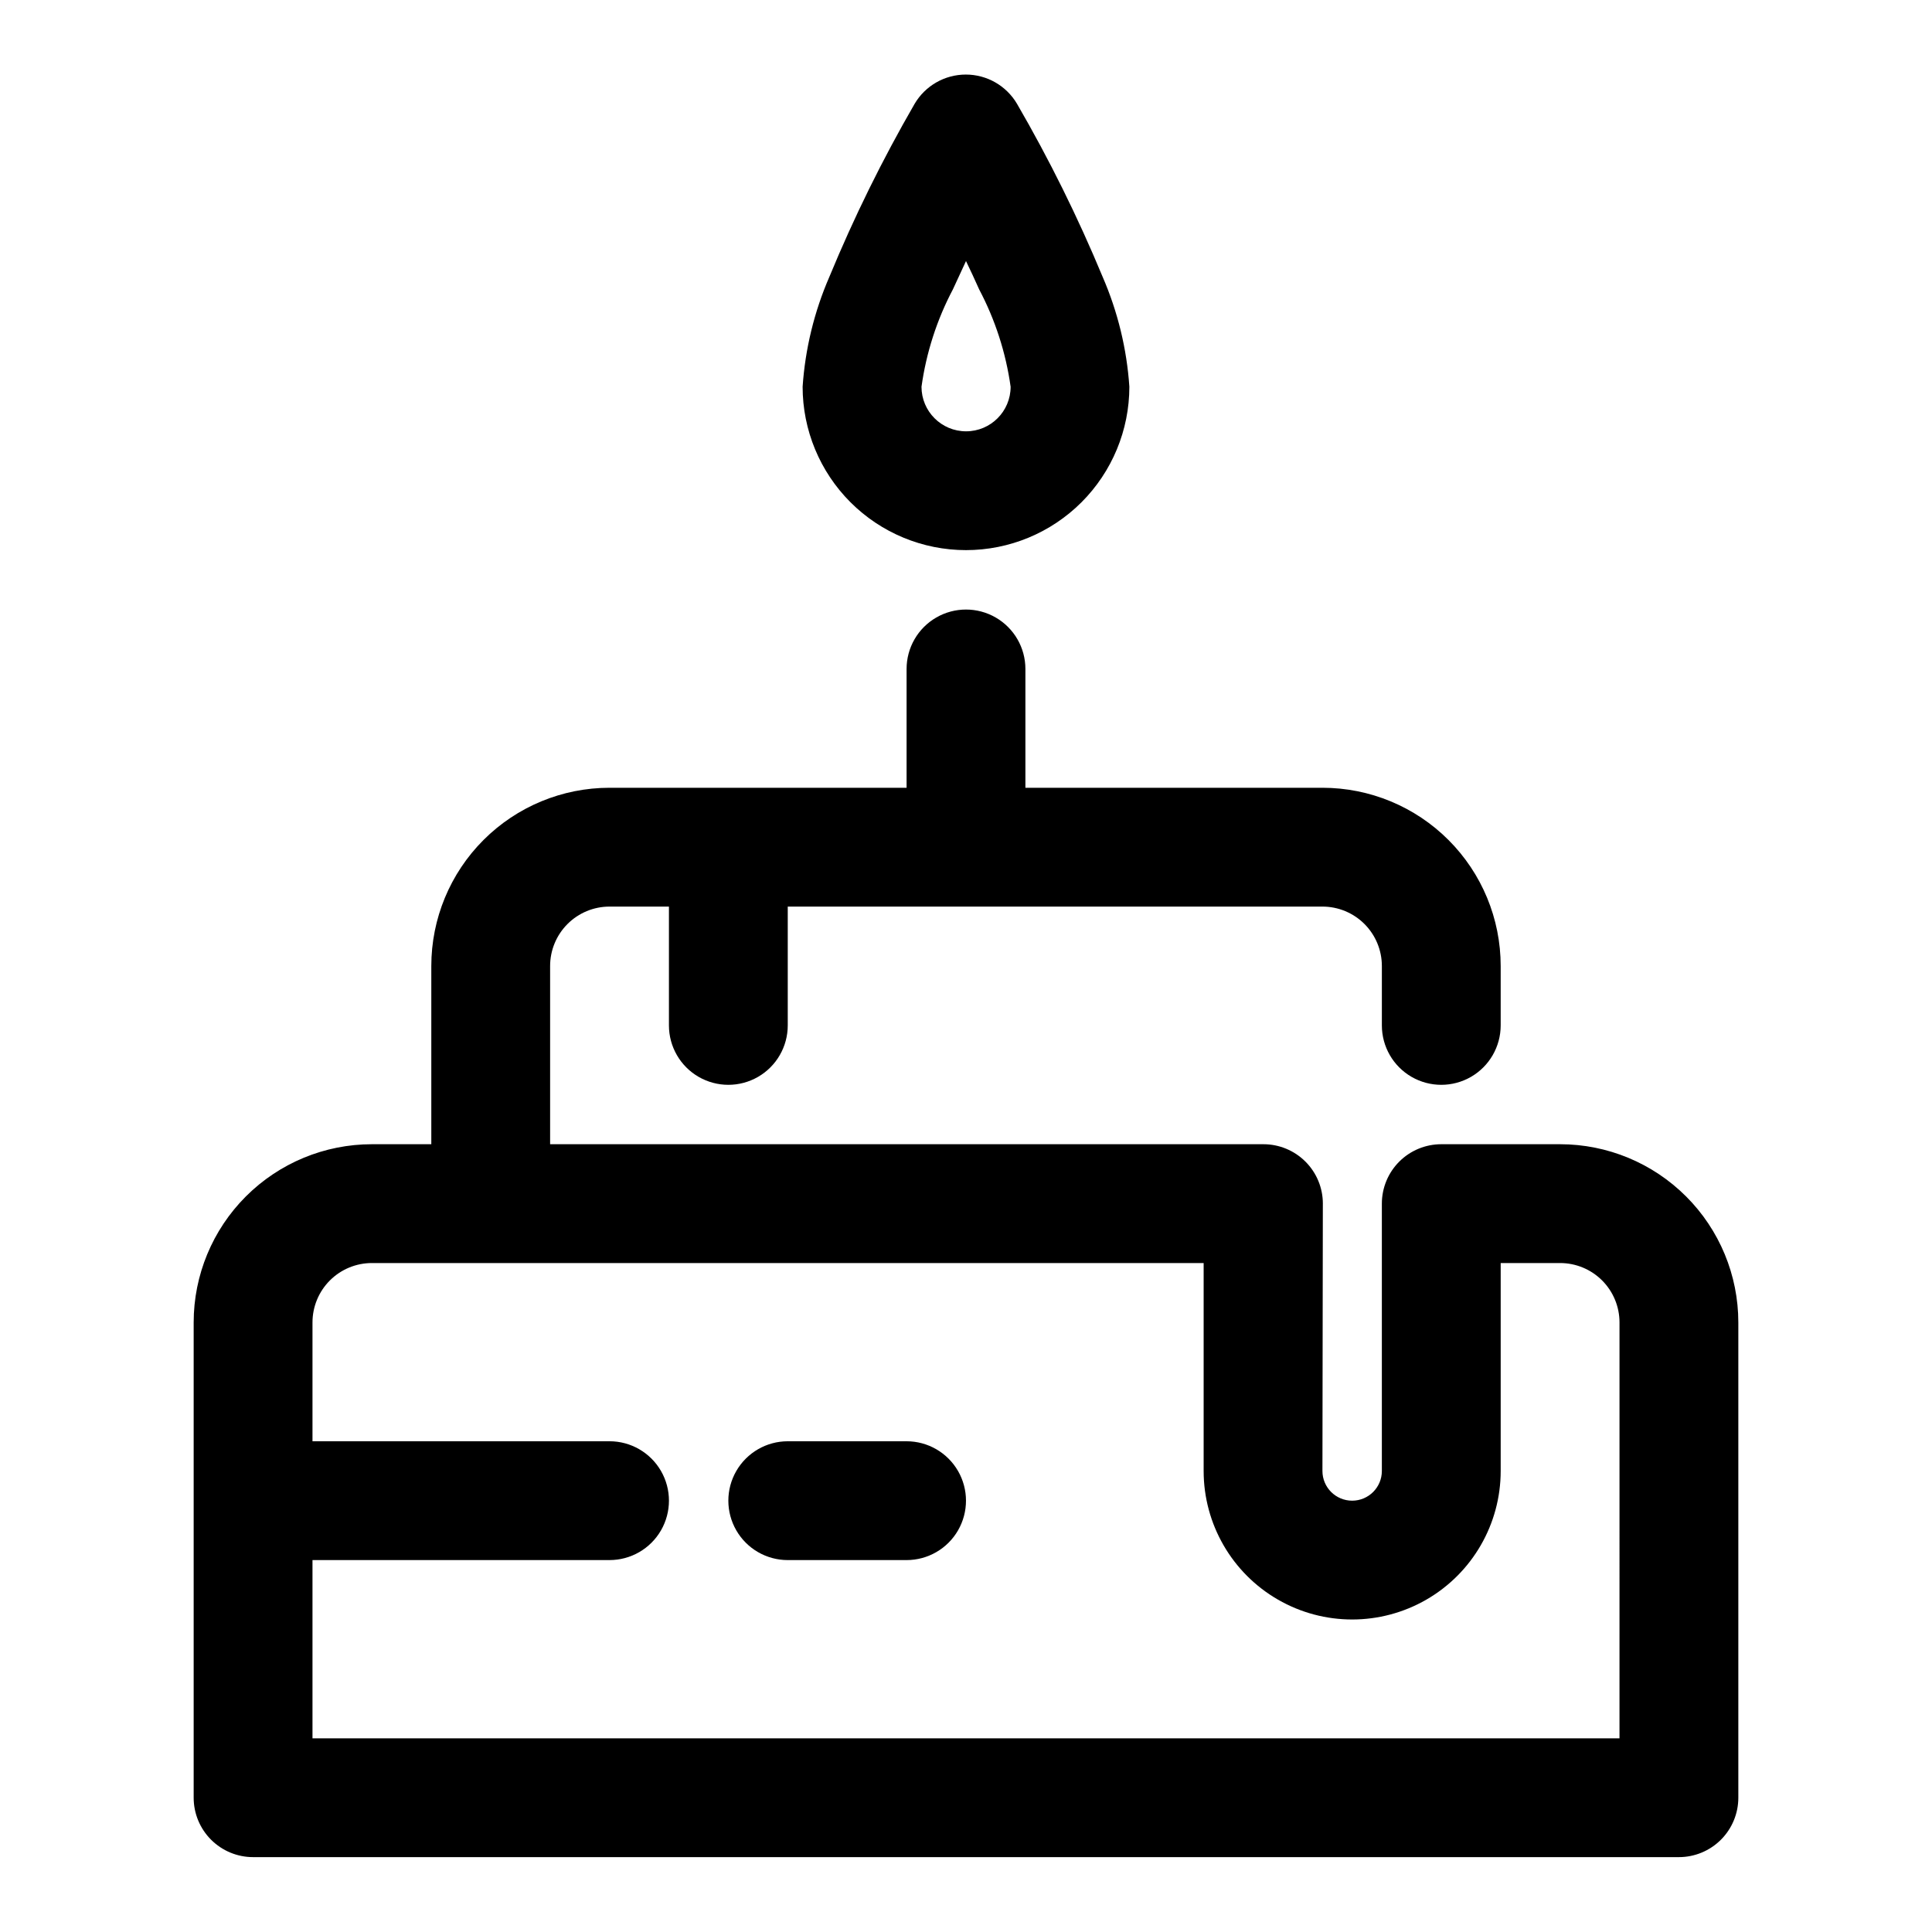 <?xml version="1.0" encoding="UTF-8"?>
<!-- The Best Svg Icon site in the world: iconSvg.co, Visit us! https://iconsvg.co -->
<svg fill="#000000" width="800px" height="800px" version="1.1" viewBox="144 144 512 512" xmlns="http://www.w3.org/2000/svg">
 <g fill-rule="evenodd">
  <path d="m400 289.79c11.48-0.004 22.488-4.566 30.609-12.684 8.117-8.121 12.68-19.129 12.684-30.613-0.676-10.039-3.074-19.891-7.082-29.125-6.543-15.766-14.121-31.082-22.688-45.848-2.828-4.809-7.992-7.762-13.57-7.762-5.582 0-10.746 2.953-13.574 7.762-8.535 14.77-16.082 30.082-22.59 45.848-4.012 9.234-6.406 19.086-7.086 29.125 0.004 11.484 4.566 22.492 12.684 30.613 8.121 8.117 19.129 12.68 30.613 12.684zm-3.465-69.117 3.465-7.492c1.18 2.441 2.348 4.961 3.481 7.496l-0.004-0.004c4.262 8.059 7.086 16.797 8.348 25.82 0 6.523-5.289 11.809-11.809 11.809-6.523 0-11.809-5.285-11.809-11.809 1.254-9.023 4.074-17.762 8.328-25.82z"/>
  <path d="m590.83 461.07c-8.855-8.859-20.867-13.836-33.395-13.84h-31.488c-4.176 0-8.18 1.66-11.133 4.613-2.949 2.949-4.609 6.957-4.609 11.133v70.848c0 4.348-3.523 7.871-7.871 7.871-4.348 0-7.875-3.523-7.875-7.871 0 0 0.109-70.219 0.109-70.848h0.004c0-4.176-1.66-8.184-4.613-11.133-2.953-2.953-6.957-4.613-11.133-4.613h-189.04v-47.23c0-4.176 1.66-8.18 4.613-11.133 2.953-2.953 6.957-4.613 11.133-4.613h15.742v31.488c0 5.625 3 10.824 7.871 13.637 4.875 2.812 10.875 2.812 15.746 0 4.871-2.812 7.871-8.012 7.871-13.637v-31.488h141.7c4.176 0 8.184 1.66 11.133 4.613 2.953 2.953 4.613 6.957 4.613 11.133v15.742c0 5.625 3 10.824 7.871 13.637s10.875 2.812 15.746 0c4.871-2.812 7.871-8.012 7.871-13.637v-15.742c0-12.527-4.977-24.543-13.836-33.398-8.855-8.859-20.871-13.836-33.398-13.836h-78.719v-31.488c0-5.625-3-10.82-7.871-13.633s-10.875-2.812-15.746 0-7.871 8.008-7.871 13.633v31.488h-78.719c-12.527 0-24.543 4.977-33.398 13.836-8.859 8.855-13.836 20.871-13.836 33.398v47.23h-15.742c-12.527 0-24.539 4.977-33.398 13.836-8.859 8.855-13.836 20.871-13.836 33.395v125.95c0 4.176 1.66 8.18 4.613 11.133s6.957 4.613 11.133 4.613h377.86c4.176 0 8.18-1.66 11.133-4.613s4.613-6.957 4.613-11.133v-125.95c-0.004-12.523-4.981-24.535-13.84-33.391zm-17.648 143.6h-346.37v-47.234h78.723c5.625 0 10.82-3 13.633-7.871s2.812-10.871 0-15.742c-2.812-4.871-8.008-7.875-13.633-7.875h-78.723v-31.488c0-4.172 1.66-8.18 4.613-11.133 2.953-2.949 6.957-4.609 11.133-4.609h220.42v55.105c0 14.062 7.5 27.055 19.68 34.086 12.176 7.031 27.18 7.031 39.359 0 12.176-7.031 19.68-20.023 19.68-34.086v-55.105h15.742c4.176 0 8.18 1.66 11.133 4.609 2.953 2.953 4.613 6.961 4.613 11.133z"/>
  <path d="m384.25 525.95h-31.488c-5.625 0-10.82 3.004-13.633 7.875-2.812 4.871-2.812 10.871 0 15.742s8.008 7.871 13.633 7.871h31.488c5.625 0 10.824-3 13.637-7.871s2.812-10.871 0-15.742c-2.812-4.871-8.012-7.875-13.637-7.875z"/>
 </g>
</svg>